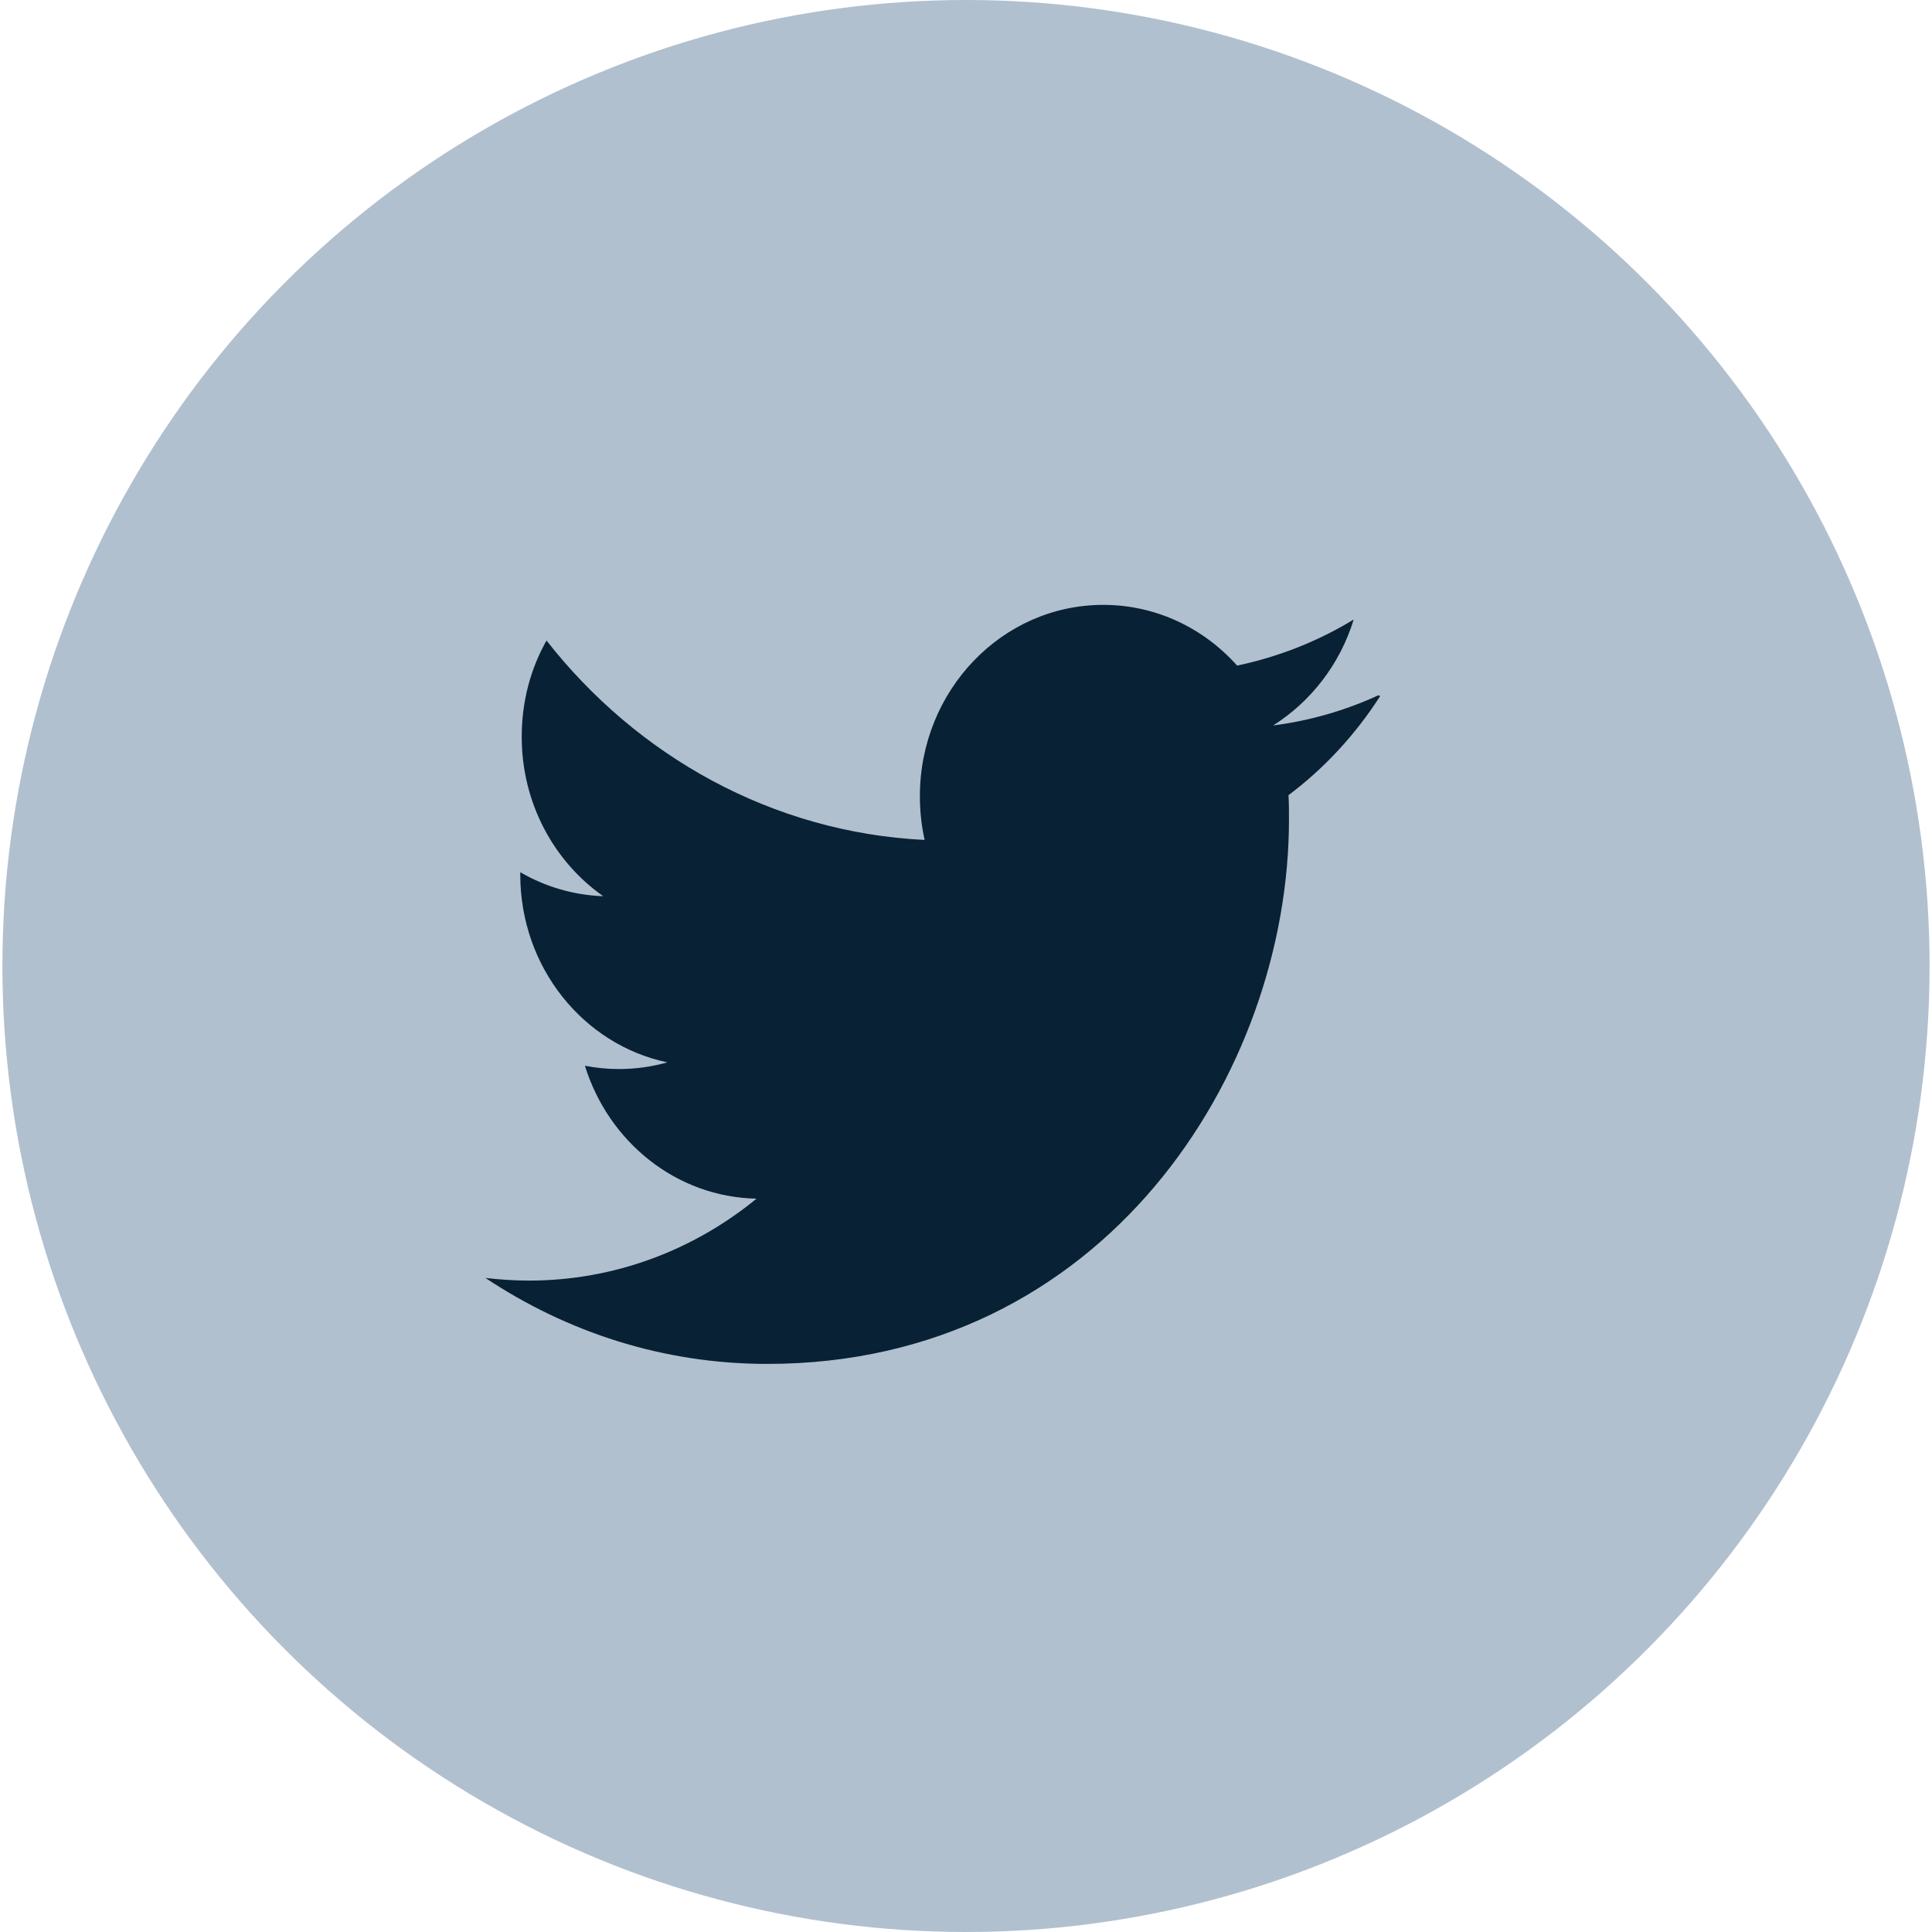<?xml version="1.0" encoding="UTF-8"?>
<svg width="24px" height="24px" viewBox="0 0 24 24" version="1.1" xmlns="http://www.w3.org/2000/svg" xmlns:xlink="http://www.w3.org/1999/xlink">
    <!-- Generator: sketchtool 55.2 (78181) - https://sketchapp.com -->
    <title>8FF72497-55B5-4228-9305-0C2BB6C32984</title>
    <desc>Created with sketchtool.</desc>
    <g id="homepage" stroke="none" stroke-width="1" fill="none" fill-rule="evenodd">
        <g id="Homepage" transform="translate(-708, -4943)">
            <g id="10-FOOTER" transform="translate(0, 4838)">
                <g id="Social-icons" transform="translate(641, 105)">
                    <g id="ICN_TW" transform="translate(67.03, 0)">
                        <ellipse id="Oval-Copy-7" fill="#B1C0CF" cx="11.97" cy="12" rx="11.97" ry="12"></ellipse>
                        <g id="Twitter" transform="translate(6, 7)" fill="#082135">
                            <path d="M11.093,1.637 C10.683,1.825 10.245,1.953 9.785,2.012 C10.254,1.716 10.616,1.251 10.786,0.696 C10.346,0.964 9.858,1.159 9.338,1.268 C8.923,0.804 8.332,0.514 7.675,0.514 C6.417,0.514 5.397,1.579 5.397,2.891 C5.397,3.079 5.418,3.261 5.456,3.434 C3.562,3.341 1.883,2.392 0.759,0.957 C0.562,1.306 0.451,1.711 0.451,2.153 C0.451,2.979 0.854,3.706 1.464,4.133 C1.091,4.12 0.739,4.013 0.433,3.835 L0.433,3.864 C0.433,5.017 1.217,5.978 2.26,6.197 C2.069,6.251 1.867,6.28 1.66,6.28 C1.514,6.28 1.375,6.266 1.236,6.239 C1.528,7.182 2.368,7.871 3.368,7.89 C2.59,8.528 1.604,8.908 0.542,8.908 C0.361,8.908 0.181,8.896 0,8.875 C1.014,9.549 2.208,9.943 3.5,9.943 C7.692,9.943 9.982,6.32 9.982,3.183 C9.982,3.082 9.982,2.98 9.976,2.878 C10.421,2.545 10.809,2.124 11.115,1.647 L11.093,1.637 Z" id="Combined-Shape"></path>
                        </g>
                    </g>
                </g>
            </g>
        </g>
    </g>
</svg>